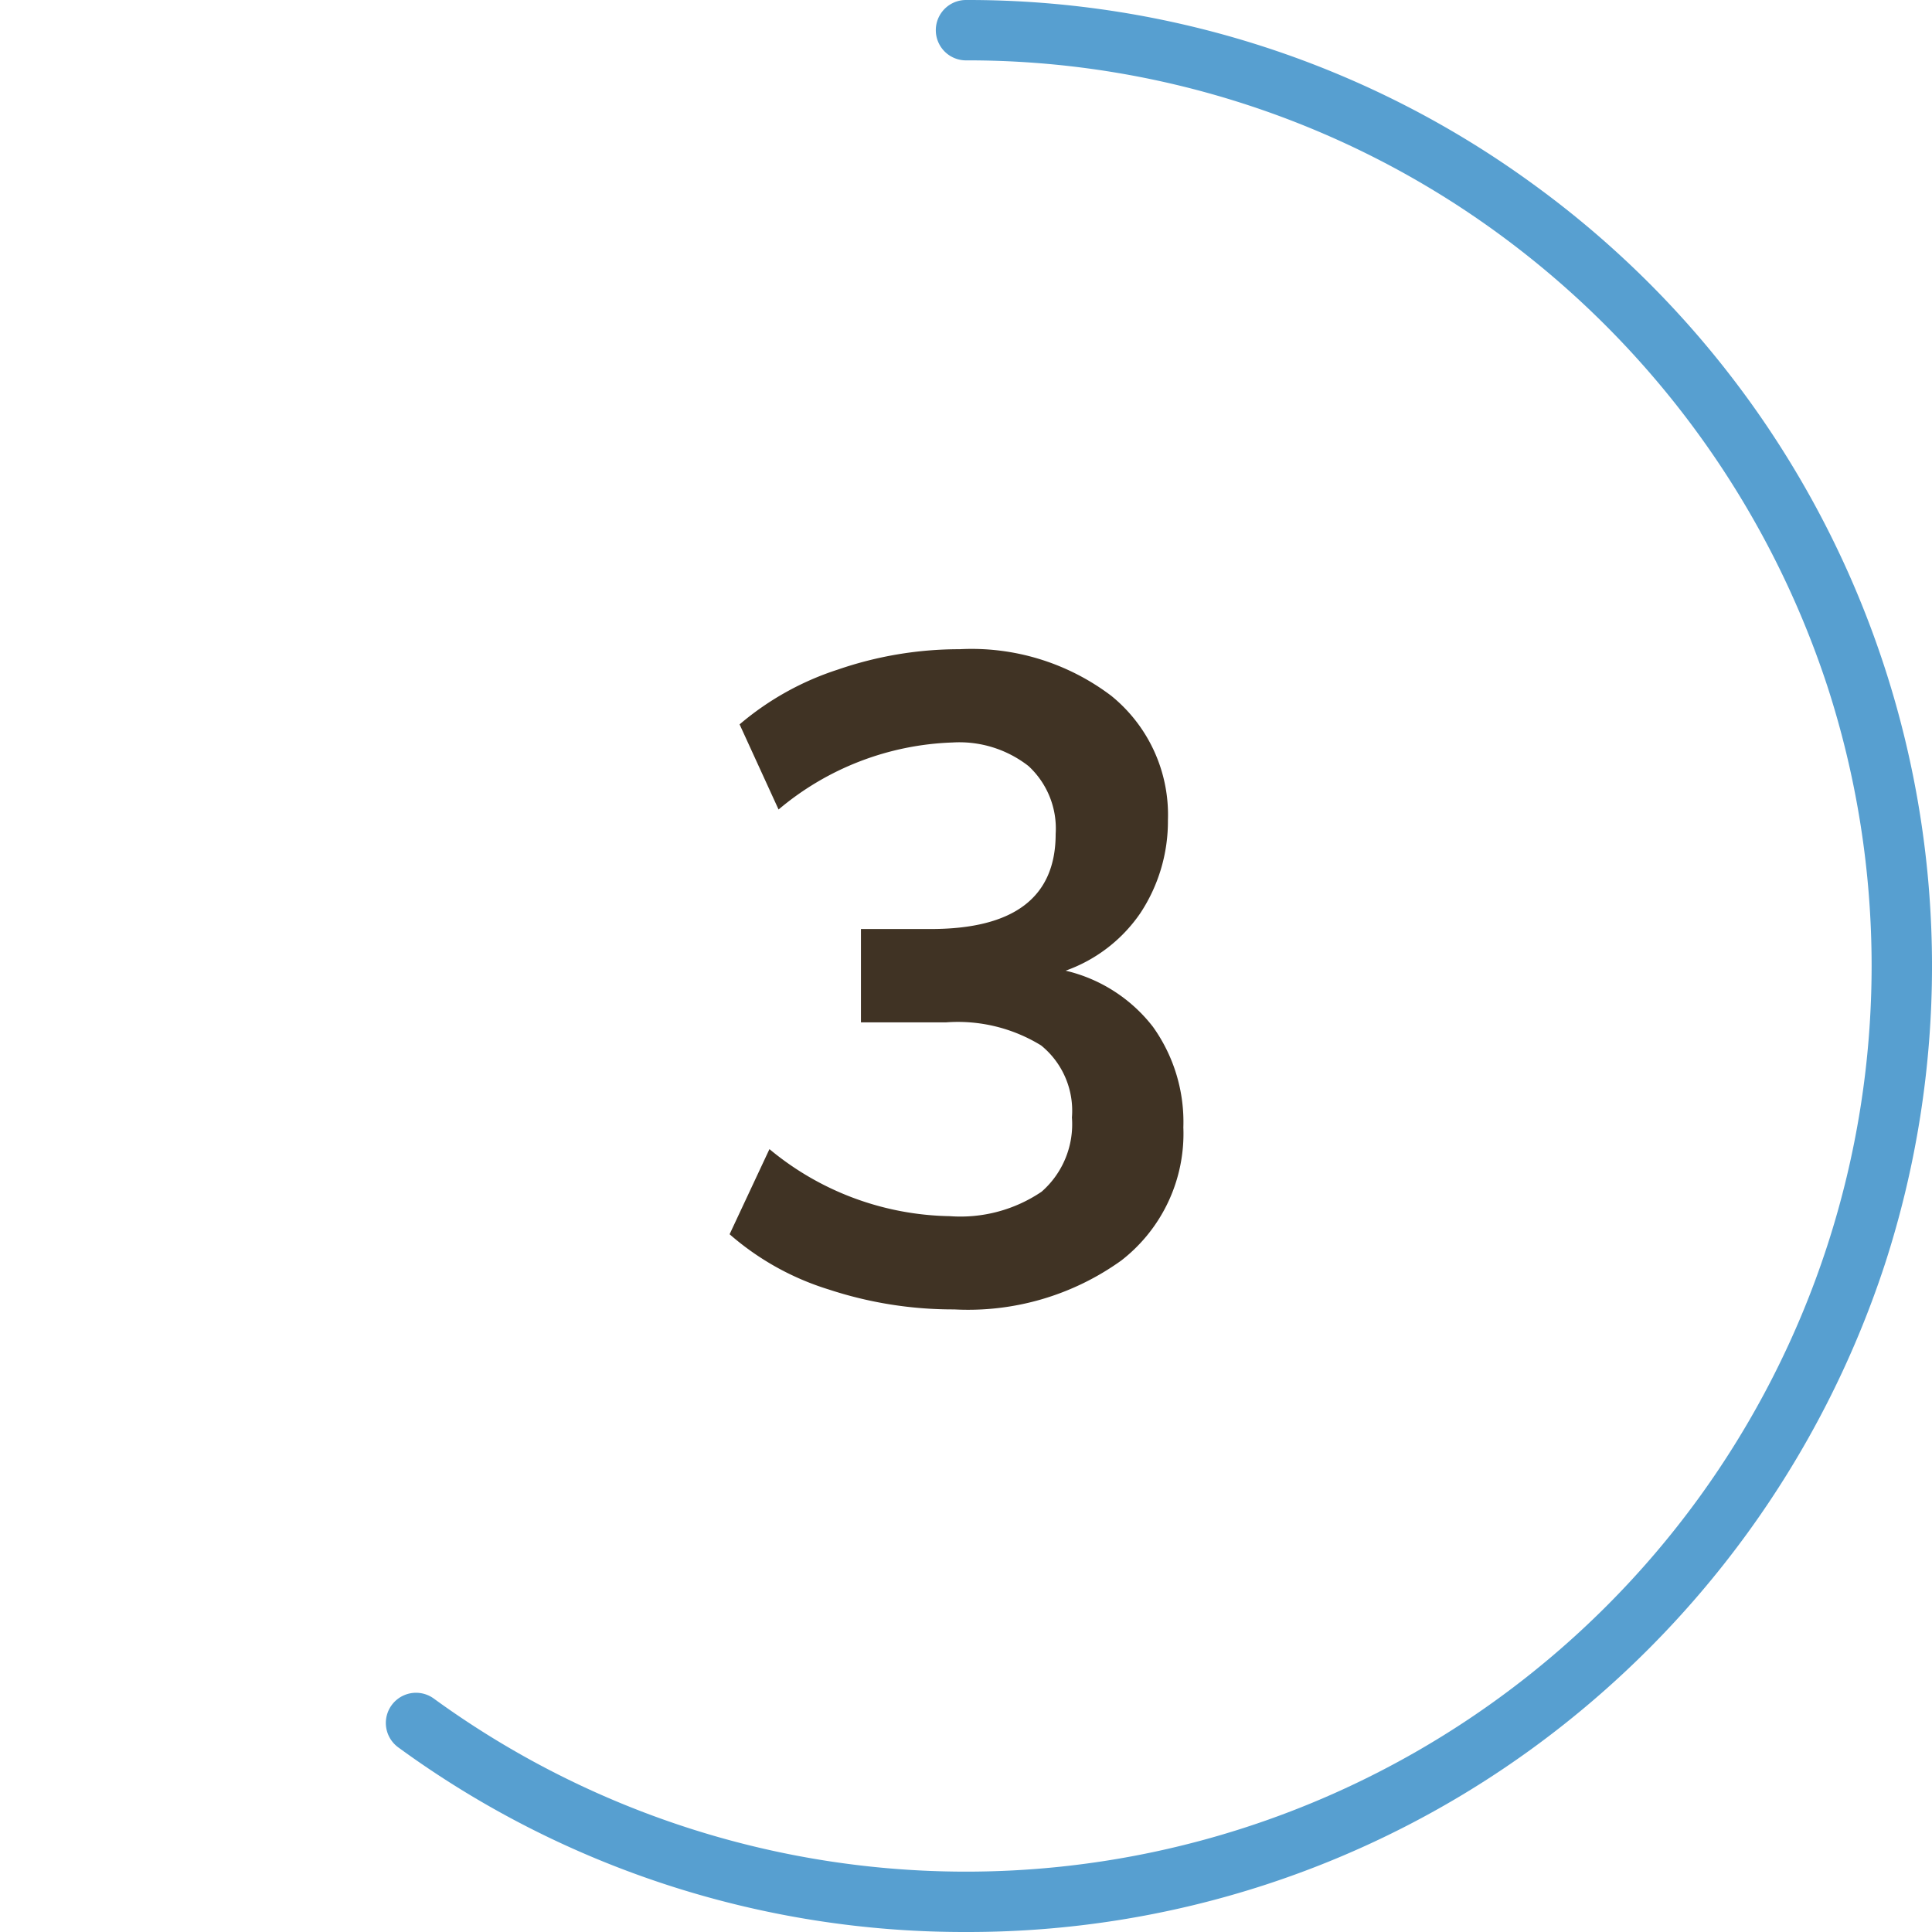 <svg id="Layer_1" data-name="Layer 1" xmlns="http://www.w3.org/2000/svg" viewBox="0 0 64 64">
  <defs>
    <style>
      .cls-1 {
        fill: #579fd0;
      }

      .cls-2 {
        fill: #403324;
      }
    </style>
  </defs>
  <path class="cls-1" d="M32,64a31.759,31.759,0,0,1-18.807-6.116A1,1,0,1,1,14.37,56.267a29.972,29.972,0,0,0,35.26,0A29.999,29.999,0,0,0,60.533,22.729,30.248,30.248,0,0,0,49.63,7.733,29.77,29.77,0,0,0,32,2a1,1,0,0,1,0-2A31.763,31.763,0,0,1,50.808,6.116a32,32,0,0,1,11.628,35.773A32.278,32.278,0,0,1,50.808,57.884,31.763,31.763,0,0,1,32,64Z"/>
  <path class="cls-2" d="M38.194,34.016a5.421,5.421,0,0,1,1.006,3.33,5.315,5.315,0,0,1-2.056,4.41,8.7,8.7,0,0,1-5.535,1.62,13.154,13.154,0,0,1-4.155-.66,9.025,9.025,0,0,1-3.285-1.83l1.32-2.82a9.58,9.58,0,0,0,5.97,2.221,4.795,4.795,0,0,0,3.045-.81,2.97,2.97,0,0,0,1.005-2.46,2.787,2.787,0,0,0-1.02-2.385,5.26,5.26,0,0,0-3.15-.765H28.52V30.775h2.31q4.14,0,4.14-3.149a2.816,2.816,0,0,0-.9-2.25,3.721,3.721,0,0,0-2.519-.78,9.423,9.423,0,0,0-5.76,2.22L24.5,23.996a9.525,9.525,0,0,1,3.255-1.815,12.331,12.331,0,0,1,4.035-.675,7.656,7.656,0,0,1,5.024,1.545,5.074,5.074,0,0,1,1.875,4.125,5.516,5.516,0,0,1-.915,3.075A5.049,5.049,0,0,1,35.3,32.155,5.142,5.142,0,0,1,38.194,34.016Z"/>
</svg>
